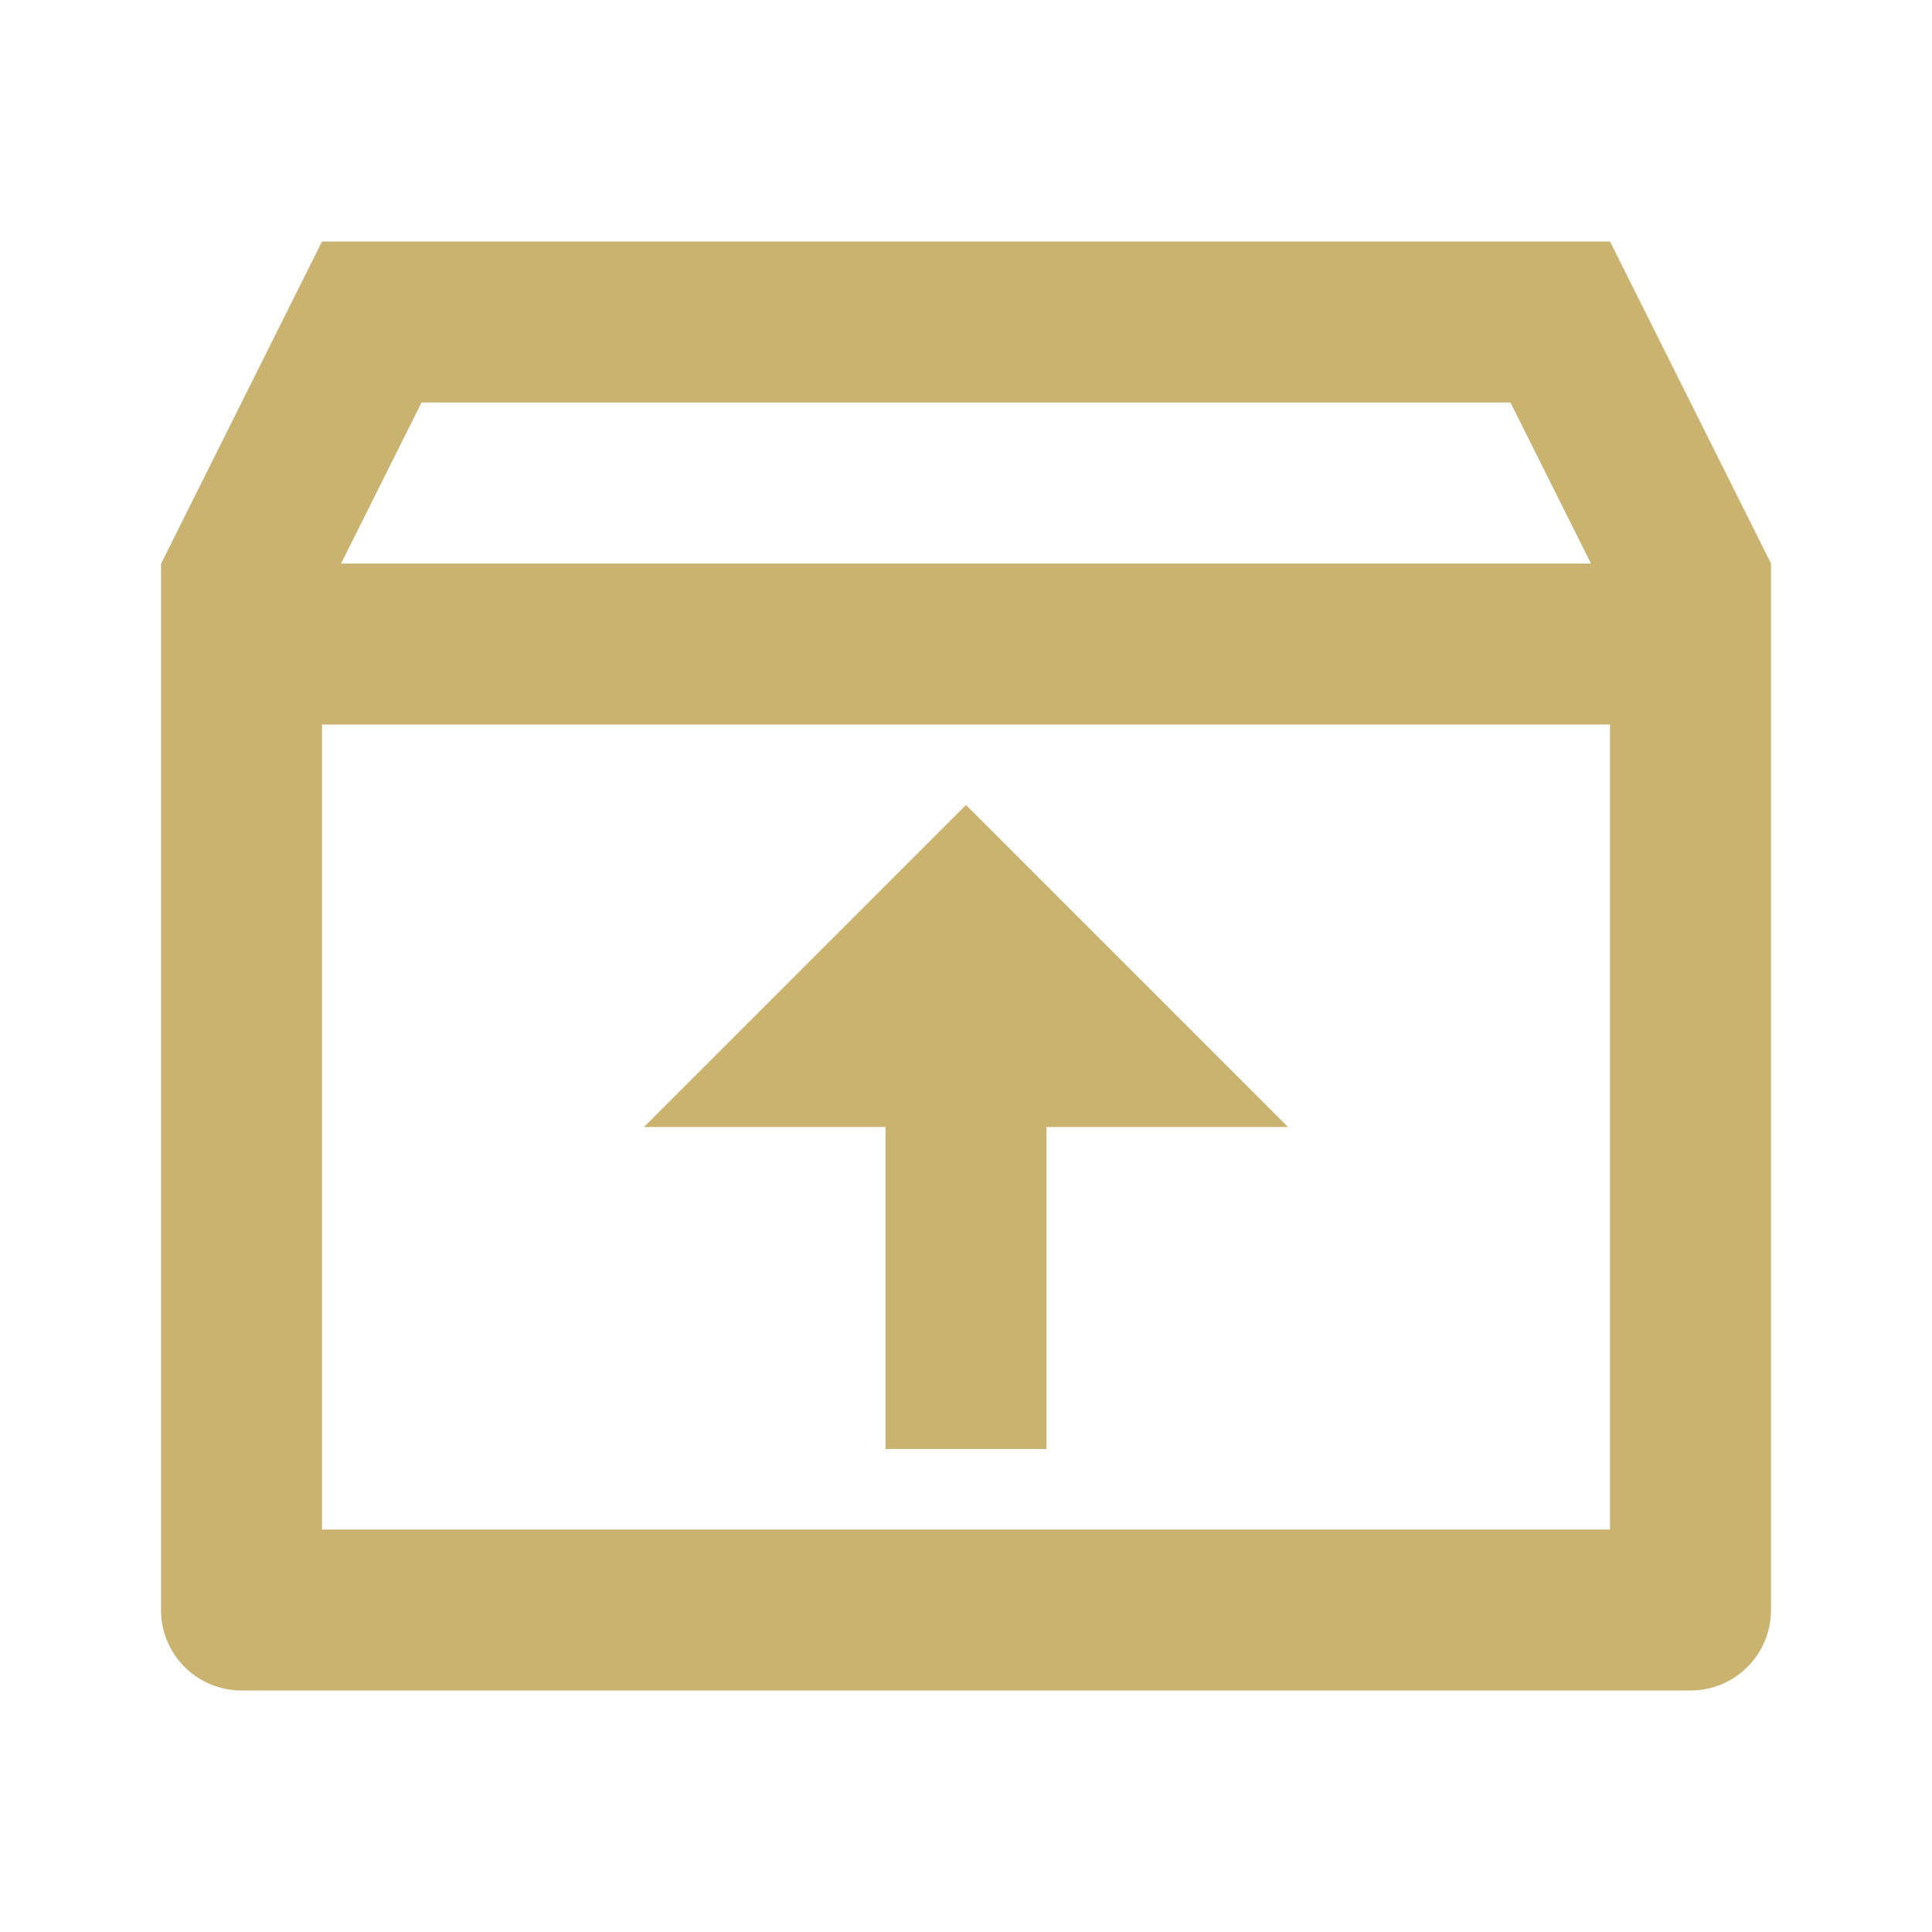 <?xml version="1.0" encoding="UTF-8"?> <svg xmlns="http://www.w3.org/2000/svg" width="45" height="45" viewBox="0 0 45 45" fill="none"><g clip-path="url(#clip0_1602_135)"><path d="M37.5 5.625L41.25 13.125V37.5C41.25 37.997 41.053 38.474 40.701 38.826C40.349 39.178 39.872 39.375 39.375 39.375H5.625C5.128 39.375 4.651 39.178 4.299 38.826C3.948 38.474 3.75 37.997 3.75 37.5V13.133L7.5 5.625H37.5ZM37.5 16.875H7.5V35.625H37.5V16.875ZM22.5 18.75L30 26.25H24.375V33.75H20.625V26.25H15L22.5 18.75ZM35.182 9.375H9.818L7.944 13.125H37.057L35.182 9.375Z" fill="#CAB26F"></path></g><defs><clipPath id="clip0_1602_135"><rect width="45" height="45" fill="white"></rect></clipPath></defs></svg> 